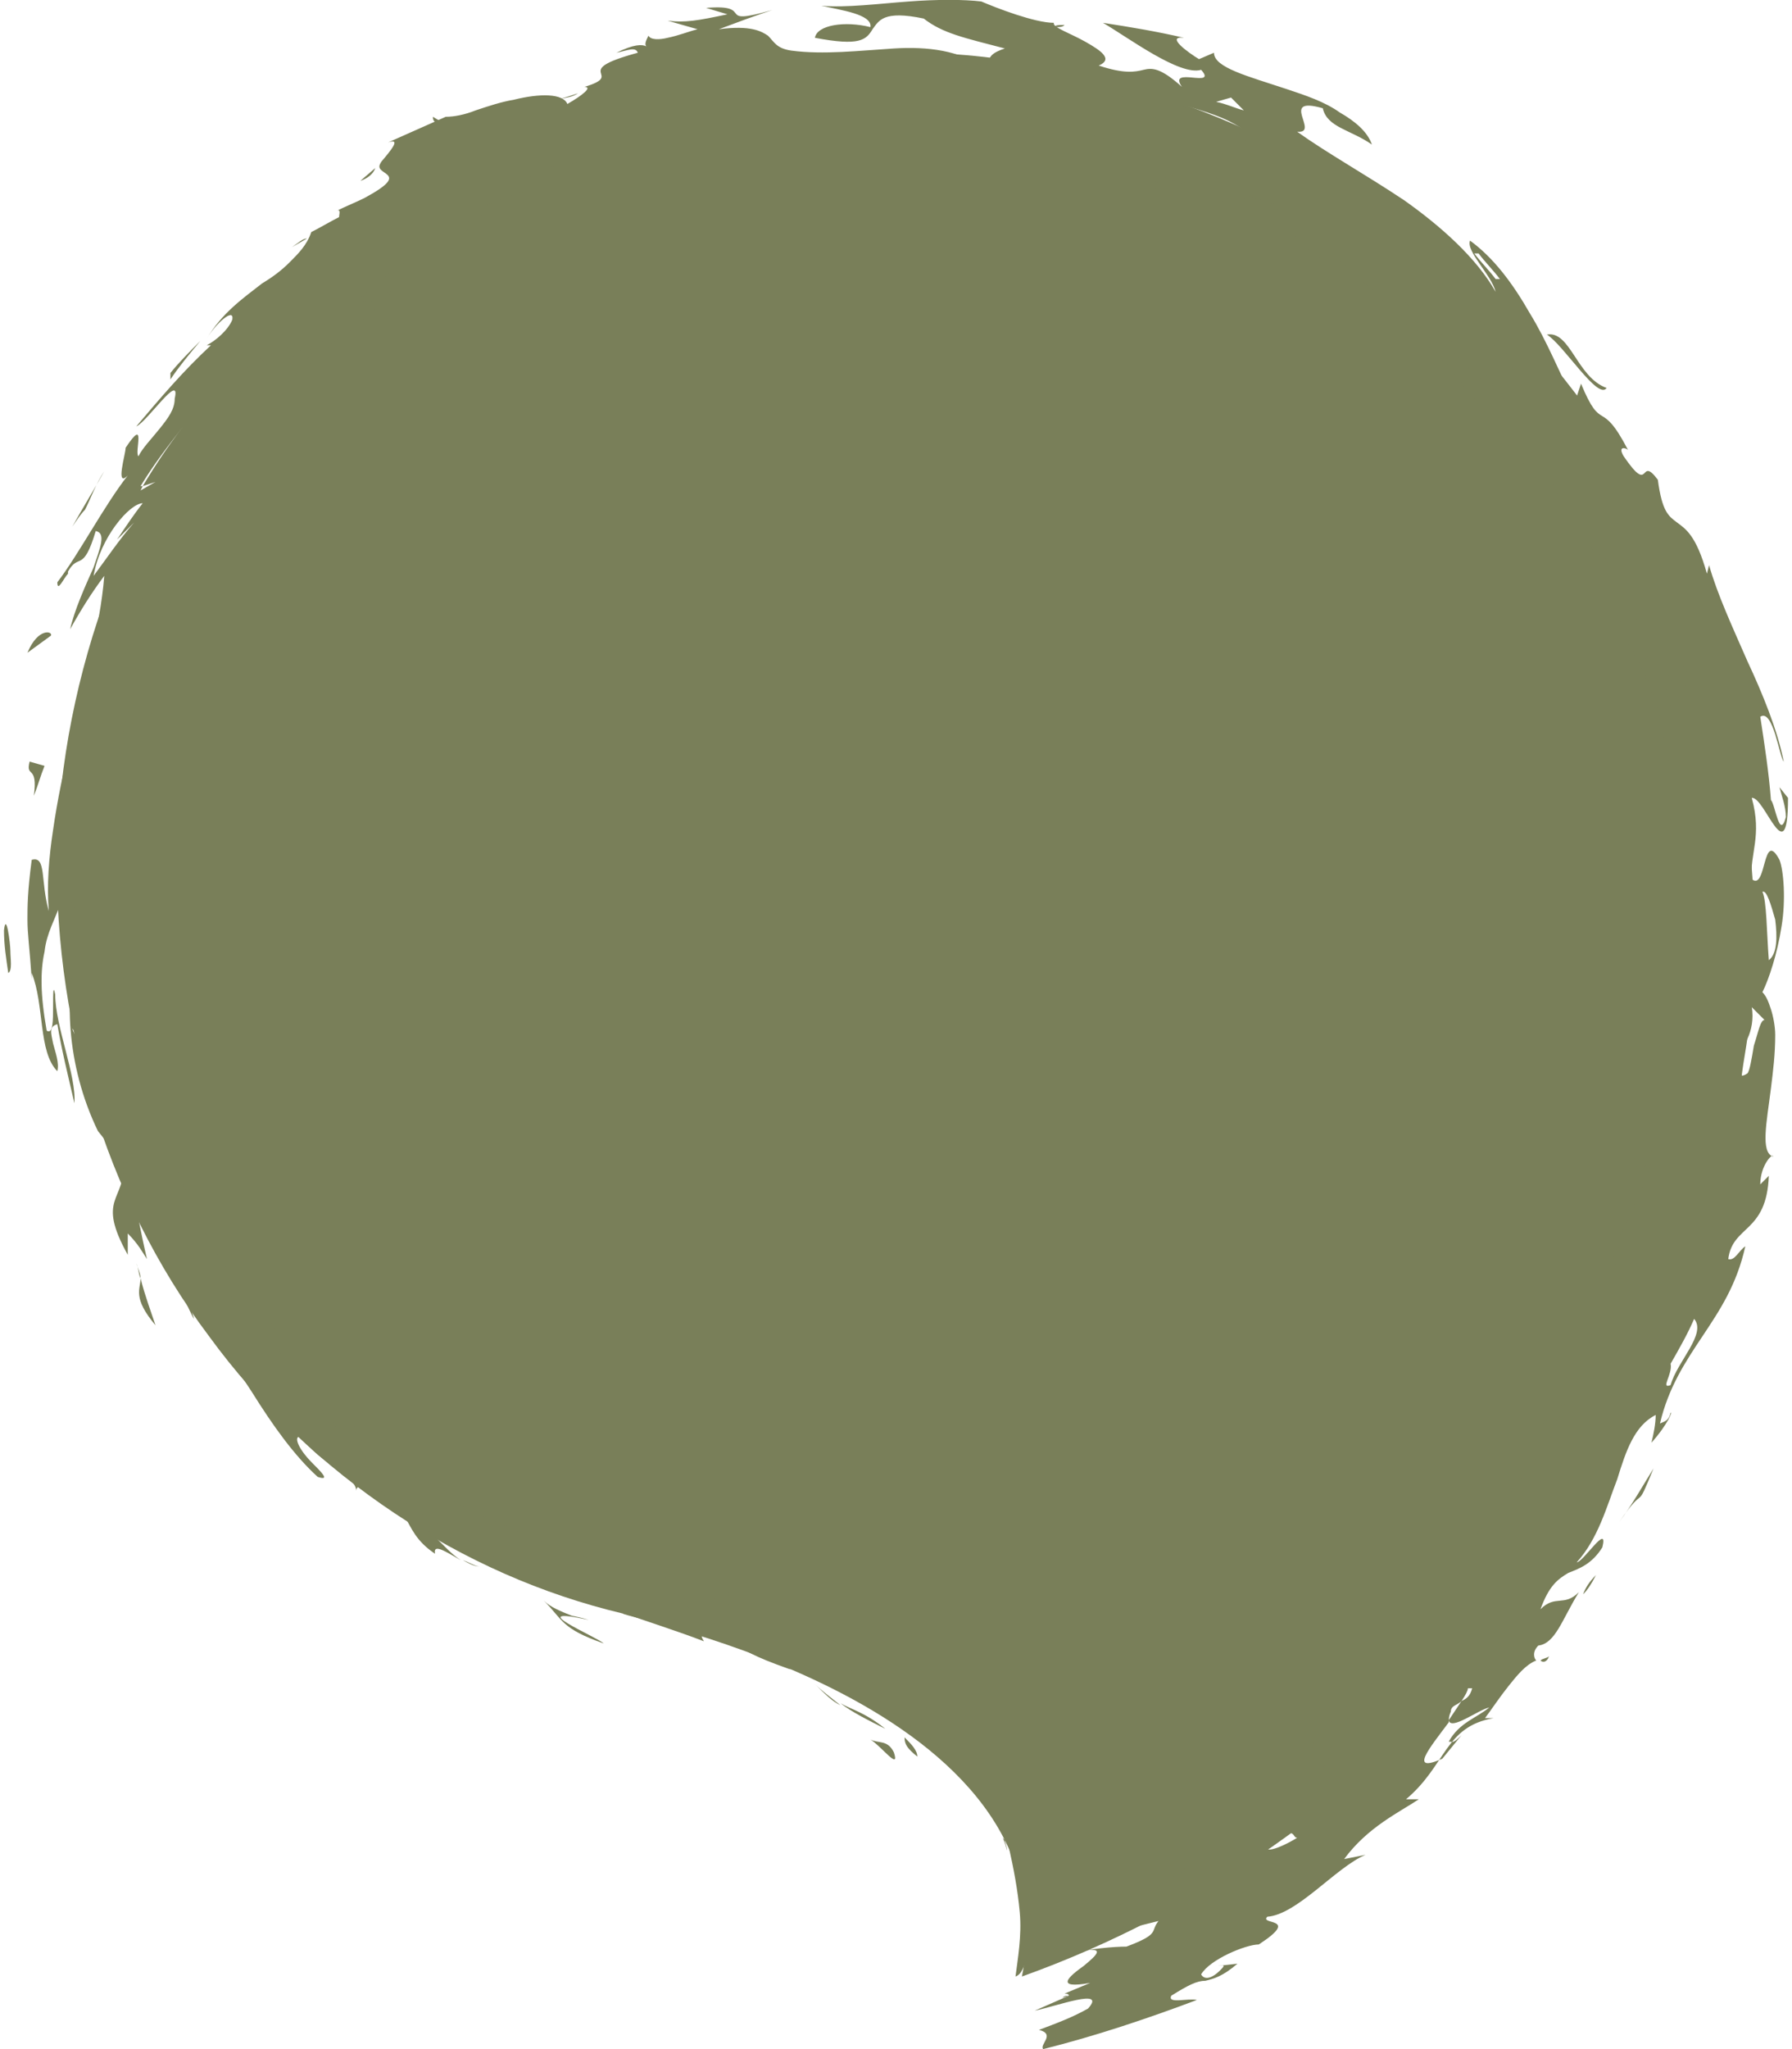 <svg width="84" height="96" xmlns="http://www.w3.org/2000/svg" xmlns:xlink="http://www.w3.org/1999/xlink" xml:space="preserve" overflow="hidden"><defs><clipPath id="clip0"><rect x="333" y="657" width="84" height="96"/></clipPath></defs><g clip-path="url(#clip0)" transform="translate(-333 -657)"><path d="M380.902 749.599C389.304 746.598 396.707 741.296 402.509 734.594 408.31 727.892 412.212 719.69 414.112 710.987 414.312 709.887 414.412 708.786 414.612 707.686 414.712 706.586 415.012 705.485 415.012 704.385 415.113 702.184 415.313 699.983 415.113 697.683 414.812 693.081 413.912 688.58 412.012 684.279 408.41 675.876 402.008 668.674 394.006 664.372 390.005 662.172 385.703 660.771 381.202 659.971 376.801 659.171 372.199 659.371 367.798 660.071 358.995 661.471 350.892 666.273 345.191 672.775 339.389 679.277 336.088 687.78 335.688 696.182 335.388 704.585 337.888 713.088 342.79 719.59 345.191 722.891 348.192 725.691 351.493 727.892 354.794 730.093 358.395 731.693 362.196 732.594 362.196 732.794 383.503 736.795 380.902 749.599Z" fill="#797F59"/><path d="M380.102 743.197C380.102 743.297 380.202 743.497 380.202 743.697 380.102 743.197 379.902 742.997 380.102 743.197Z" fill="#797F59"/><path d="M380.602 749.599C380.702 748.799 380.902 747.698 380.802 746.598 380.702 745.498 380.502 744.497 380.302 743.597 380.702 744.197 381.202 745.598 381.302 746.898L381.302 747.798C381.302 748.098 381.302 748.399 381.202 748.599 381.002 749.099 380.902 749.499 380.602 749.599Z" fill="#797F59"/><path d="M381.102 742.197C381.302 742.597 381.402 742.897 381.502 743.297 381.602 743.697 381.702 744.097 381.802 744.497 381.502 743.897 381.402 743.597 381.402 743.297 381.402 743.097 381.402 742.797 381.102 742.197Z" fill="#797F59"/><path d="M380.802 743.297 380.502 743.297C380.402 742.897 380.302 742.497 380.202 742.097 380.402 742.597 380.702 742.897 380.802 743.297Z" fill="#797F59"/><path d="M353.793 662.772C353.493 662.772 353.293 662.772 353.293 662.472L353.793 662.772Z" fill="#797F59"/><path d="M359.095 661.671C359.495 661.571 359.795 661.471 360.095 661.371 359.795 661.571 359.495 661.571 359.095 661.671Z" fill="#797F59"/><path d="M349.892 665.473 350.592 664.872C350.492 665.173 350.192 665.373 349.892 665.473Z" fill="#797F59"/><path d="M339.589 716.889C339.789 717.689 340.089 718.489 340.289 719.089 339.189 717.789 339.589 717.389 339.589 716.889Z" fill="#797F59"/><path d="M381.102 663.472 381.302 663.272C381.602 663.472 381.602 663.572 381.102 663.472Z" fill="#797F59"/><path d="M361.596 664.972C361.496 664.872 361.496 664.772 361.596 664.672L361.796 664.672 361.596 664.972Z" fill="#797F59"/><path d="M347.391 668.173C347.391 668.173 347.391 668.273 347.391 668.173L346.691 668.574C346.991 668.374 347.191 668.173 347.391 668.173Z" fill="#797F59"/><path d="M387.204 665.473C387.404 665.673 387.604 665.973 387.704 666.273 387.204 665.973 387.004 665.573 387.204 665.473Z" fill="#797F59"/><path d="M355.594 667.673C355.894 667.573 356.194 667.373 356.594 667.273 356.194 667.573 355.894 667.673 355.594 667.673Z" fill="#797F59"/><path d="M339.589 716.889C339.489 716.689 339.489 716.389 339.389 716.188 339.489 716.489 339.589 716.689 339.589 716.889Z" fill="#797F59"/><path d="M376 739.296C375.5 738.896 375.4 738.696 375.4 738.395 375.7 738.696 376 738.996 376 739.296Z" fill="#797F59"/><path d="M383.103 750.499 382.802 750.599C382.902 750.499 383.002 750.499 383.103 750.499Z" fill="#797F59"/><path d="M405.209 734.794C405.309 734.694 405.51 734.694 405.61 734.594 405.51 734.894 405.309 734.894 405.209 734.794Z" fill="#797F59"/><path d="M410.411 710.887C410.411 712.487 409.211 713.988 408.811 715.288L409.211 714.888 408.51 716.188 408.911 716.289C408.01 718.389 407.21 721.29 406.21 721.69L406.91 721.69C406.41 722.39 405.81 722.991 405.309 723.691 405.71 723.391 406.01 722.991 406.41 722.691 405.81 723.991 404.909 725.491 404.009 726.692 403.109 727.892 402.309 728.792 402.108 728.992L402.509 728.892C402.309 729.293 402.008 729.493 401.608 729.893L402.108 729.793C400.808 731.393 400.108 732.594 399.208 733.694 398.307 734.794 397.407 735.995 395.506 737.395 394.606 738.295 396.107 736.995 396.307 737.195 396.007 737.895 394.506 738.796 394.106 738.896 394.806 739.096 396.207 737.695 395.306 738.996 394.306 739.496 396.207 738.896 394.706 740.096 394.306 740.096 394.006 739.996 393.606 739.996 392.806 740.796 393.806 740.596 392.405 741.596 390.605 742.497 393.806 739.496 391.205 741.196 390.605 741.696 390.205 742.497 389.505 743.397 388.904 744.297 388.004 745.198 386.504 745.698 384.303 747.298 388.304 746.098 384.903 747.598 385.703 747.398 386.504 747.198 387.304 746.998 386.904 747.498 387.404 747.598 385.803 748.198 385.203 748.198 384.103 748.299 383.303 748.499 385.003 748.098 384.403 748.599 383.803 749.099 383.103 749.599 382.402 750.199 384.103 749.899L382.902 750.399C383.036 750.399 383.103 750.432 383.103 750.499L381.502 751.199C382.502 750.999 384.903 750.099 384.003 751.099 383.303 751.5 382.502 751.8 381.702 752.1 382.502 752.3 381.702 752.8 381.902 753 384.303 752.4 386.704 751.6 389.104 750.699 388.704 750.599 387.704 750.899 387.904 750.499 388.704 749.999 389.104 749.799 389.505 749.799 389.905 749.699 390.305 749.599 391.005 748.999L390.105 749.099C390.305 749.099 390.505 748.999 390.205 749.299 389.705 749.799 389.404 749.699 389.304 749.499 389.705 748.799 391.405 748.098 392.005 748.098 394.006 746.798 392.005 747.198 392.405 746.798 393.806 746.698 395.606 744.497 397.007 743.897L396.007 744.097C397.107 742.597 398.607 741.897 399.508 741.296L398.907 741.296C400.808 739.696 400.708 737.895 403.009 737.495L402.609 737.495C402.909 737.095 403.309 736.495 403.709 735.995 404.109 735.495 404.509 734.994 405.009 734.794 404.909 734.694 404.809 734.394 405.109 734.094 405.91 733.994 406.21 732.894 407.01 731.593 406.31 732.294 405.91 731.693 405.209 732.394 405.61 731.293 406.01 730.993 406.51 730.693 407.01 730.493 407.61 730.293 408.11 729.493 408.41 728.292 407.21 730.193 406.91 730.193 407.91 729.093 408.31 727.592 408.811 726.292 409.211 724.991 409.611 723.791 410.611 723.291 410.611 723.691 410.511 724.191 410.411 724.591 411.211 723.691 411.411 723.091 411.311 723.191 411.211 723.591 411.011 723.591 410.811 723.691 411.211 721.99 412.012 720.79 412.812 719.59 413.612 718.389 414.412 717.189 414.812 715.388 414.512 715.588 414.312 716.088 414.012 715.988 414.212 714.388 415.813 714.788 415.913 712.087L415.513 712.487C415.513 711.587 416.113 710.987 416.113 711.187 415.513 710.987 415.813 709.586 416.013 707.986 416.113 707.186 416.213 706.385 416.213 705.485 416.213 705.085 416.113 704.585 416.013 704.285 415.913 703.985 415.813 703.685 415.613 703.484 415.913 702.884 416.313 701.684 416.513 700.384 416.713 699.183 416.613 697.783 416.413 697.283 415.613 695.782 415.813 698.783 415.113 698.183 415.012 696.982 415.613 696.182 415.113 694.382 415.713 694.282 416.813 697.983 416.813 694.382L416.413 693.882C416.513 694.282 416.713 694.782 416.713 695.282 416.413 696.382 416.213 694.682 416.013 694.482 415.913 693.181 415.713 691.881 415.513 690.581 416.113 690.18 416.413 692.481 416.613 692.681 416.313 691.181 415.613 689.48 414.912 687.98 414.212 686.379 413.512 684.879 413.112 683.478L413.012 683.878C412.512 682.078 412.012 681.778 411.611 681.478 411.211 681.178 410.911 680.977 410.711 679.477 409.811 678.277 410.411 680.277 409.111 678.377 408.811 677.877 409.211 677.977 409.311 678.077 408.01 675.576 408.11 677.376 407.11 674.976L406.81 675.876C406.11 674.475 405.51 672.975 404.709 671.675 403.909 670.274 403.009 669.074 401.908 668.273 401.708 668.774 402.909 669.874 403.109 670.674 402.208 669.074 400.508 667.573 398.807 666.373 397.007 665.173 395.206 664.172 393.806 663.172 394.906 663.272 392.906 661.471 395.006 662.072 395.206 662.972 396.307 663.072 397.307 663.772 397.107 663.172 396.507 662.672 395.806 662.272 395.106 661.771 394.206 661.471 393.306 661.171 391.505 660.571 389.905 660.171 389.905 659.471L389.204 659.771C388.704 659.471 387.604 658.671 388.504 658.771 387.204 658.47 386.003 658.27 384.703 658.07 385.903 658.771 388.304 660.571 389.304 660.271 390.105 661.171 387.704 660.071 388.404 661.071 387.404 660.171 387.004 660.171 386.604 660.271 386.203 660.371 385.703 660.471 384.503 660.071 385.203 659.771 384.603 659.371 383.903 658.971 383.203 658.57 382.302 658.27 382.402 658.07 381.502 658.07 379.701 657.37 379.001 657.07 378.201 656.97 376.901 656.97 375.6 657.07 374.2 657.17 372.699 657.37 371.499 657.27 372.399 657.47 373.9 657.67 373.8 658.27 372.599 657.97 371.299 658.17 371.199 658.771 373.299 659.171 373.6 658.871 373.9 658.37 374.2 657.97 374.4 657.47 376.3 657.87 377.201 658.57 378.201 658.771 380.102 659.271 379.201 659.571 379.501 659.771 379.101 660.171 378.001 659.371 376.5 659.171 374.9 659.271 373.299 659.371 371.599 659.571 370.098 659.371 369.398 659.271 369.298 658.971 368.998 658.671 368.698 658.47 368.198 658.17 366.697 658.37 367.498 658.07 368.298 657.77 369.198 657.47 366.397 658.27 368.498 657.17 366.097 657.37L367.098 657.67C365.697 657.97 365.097 658.07 364.297 657.97L365.697 658.37C365.297 658.47 364.797 658.671 364.297 658.771 363.897 658.871 363.496 658.871 363.396 658.671 363.296 658.871 363.196 659.071 363.296 659.171 363.096 659.071 362.696 659.071 361.896 659.471 362.396 659.371 362.796 659.171 362.896 659.471 359.595 660.371 362.396 660.471 360.395 661.071 360.796 661.071 360.295 661.471 359.595 661.872 359.395 661.371 358.295 661.371 357.094 661.671 356.494 661.771 355.894 661.972 355.294 662.172 354.794 662.372 354.294 662.472 353.893 662.472L353.893 662.472C352.993 662.872 352.093 663.272 351.193 663.672 351.793 663.472 351.393 663.972 350.792 664.672L350.892 664.572C350.292 665.273 352.493 664.972 350.092 666.273 349.692 666.473 349.192 666.673 348.792 666.873 348.992 666.773 348.892 667.073 348.892 667.173 348.492 667.373 347.992 667.673 347.591 667.873 347.391 668.474 346.991 668.874 346.591 669.274 346.191 669.674 345.791 669.974 345.291 670.274 344.39 670.974 343.39 671.675 342.69 672.875 343.09 672.175 343.99 671.375 343.89 671.975 343.69 672.475 343.09 672.975 342.69 673.175L342.89 673.175C341.59 674.375 340.489 675.676 339.389 676.976 339.889 676.776 341.49 674.375 341.189 675.676 341.189 676.176 340.889 676.576 340.489 677.076 340.089 677.576 339.689 677.977 339.489 678.377 339.289 678.177 339.889 676.476 338.889 677.977 338.889 678.277 338.389 679.877 338.989 679.277 337.888 680.677 336.688 682.978 335.688 684.279 335.688 684.779 335.988 684.078 336.188 683.878L336.188 683.778C336.688 682.878 336.888 683.878 337.488 681.878 337.988 681.978 337.688 682.678 337.388 683.578 336.988 684.479 336.488 685.579 336.288 686.479 336.788 685.579 337.288 684.779 337.888 683.978 337.688 686.479 336.888 689.08 336.288 691.781 335.988 693.081 335.688 694.482 335.488 695.882 335.288 697.183 335.188 698.483 335.288 699.683 334.887 698.283 335.188 697.083 334.487 697.283 334.287 698.783 334.287 699.483 334.287 700.083 334.287 700.784 334.387 701.384 334.487 702.884L334.487 702.584C335.088 704.085 334.787 706.285 335.688 707.186 335.788 706.786 335.588 706.285 335.488 705.885 335.388 705.385 335.288 705.085 335.688 704.985 335.888 706.185 336.188 707.386 336.488 708.686 336.588 707.386 335.588 705.085 335.588 703.585 335.488 703.084 335.488 703.585 335.488 704.185 335.488 704.785 335.488 705.485 335.188 705.285 334.887 703.585 334.887 702.484 335.088 701.584 335.188 700.684 335.588 700.083 335.888 699.183 336.488 698.183 336.588 700.584 336.688 701.284 335.988 703.484 336.088 706.886 337.588 709.987 337.988 710.487 338.389 710.987 338.789 711.487 338.889 713.288 337.488 713.088 338.989 715.788L338.989 714.788C339.489 715.288 339.689 715.688 339.889 715.988 339.589 714.688 339.289 713.188 339.189 711.987 339.989 712.587 340.289 713.688 340.689 714.988 341.089 716.289 341.49 717.689 342.09 718.789 342.09 718.589 341.69 717.889 341.69 717.489 342.79 718.989 343.79 720.69 344.791 722.19 345.791 723.791 346.791 725.191 347.892 726.192 348.492 726.392 348.092 725.992 347.591 725.491 347.091 724.991 346.691 724.291 347.091 724.291 347.992 725.591 349.792 726.192 349.692 726.892 349.692 725.792 352.593 728.892 350.692 726.592 352.993 728.092 355.394 729.493 357.995 730.793 359.295 731.393 360.595 731.993 361.996 732.494 363.396 732.994 364.697 733.394 365.997 733.894 365.797 733.594 365.897 733.394 366.097 733.294 365.197 732.994 364.097 732.694 363.096 732.294 362.096 731.993 361.296 731.493 360.896 731.093 361.496 731.093 362.196 731.393 362.696 731.693 363.196 731.993 363.696 732.294 363.897 732.193 363.596 731.993 363.096 731.893 362.796 731.693 362.496 731.493 362.196 731.393 362.196 731.093L363.296 731.093C363.596 731.193 363.897 731.293 364.197 731.393 364.697 731.693 365.197 731.993 365.697 732.193L364.997 732.193C366.597 732.894 366.997 733.494 367.398 733.894 367.798 734.294 368.298 734.594 369.998 735.194 371.399 735.194 370.198 734.794 370.399 734.194 370.799 734.494 371.699 734.794 372.499 735.094 373.399 735.495 374.2 735.895 374.4 736.495 373.7 736.095 373.099 735.795 372.399 735.495 373.7 736.395 375 737.195 375.8 737.995 375.8 737.795 375.8 737.595 375.5 737.395 376.4 738.295 377.701 739.296 377.801 740.096L378.501 739.896C378.101 739.696 377.501 739.296 377.001 738.796 376.5 738.295 376 737.895 375.9 737.595 376.2 737.395 376.701 737.695 377.301 738.195 377.901 738.696 378.401 739.296 378.801 739.696 377.301 737.995 376.5 737.095 375.7 736.295 374.9 735.495 374.1 734.794 372.299 734.194L372.799 734.694C370.499 734.094 368.498 732.494 366.497 731.893 367.098 731.893 367.298 731.693 367.098 731.493 365.897 731.293 364.797 731.093 363.696 730.793L362.896 730.693C362.696 730.593 362.396 730.593 362.096 730.493 361.596 730.393 361.096 730.193 360.495 729.993 358.395 729.293 356.394 728.392 354.193 727.292 353.893 726.892 353.593 726.392 353.293 725.992L352.893 726.392C350.792 725.291 352.893 725.491 351.593 724.691 352.093 724.991 351.893 724.991 351.893 725.191 350.992 724.191 350.592 723.991 350.292 723.991 349.992 723.991 349.792 724.091 349.292 723.491 349.492 724.391 351.493 725.491 350.492 725.691 349.592 724.591 348.292 723.391 347.291 722.19 346.391 720.99 345.791 719.99 346.091 719.389 344.29 717.589 342.69 715.288 341.69 712.787 340.589 710.287 339.989 707.786 339.589 705.685 339.289 705.185 339.489 706.085 339.289 705.885 339.489 704.985 338.989 703.685 338.689 702.484 338.389 701.284 338.188 700.384 338.489 700.284 338.289 699.483 337.788 699.183 337.588 698.983 337.888 697.883 337.988 696.582 338.188 695.282 338.088 695.582 337.988 695.982 337.988 696.282L337.888 696.182C337.988 695.682 338.088 695.282 338.188 694.782L338.188 694.882C338.589 691.581 339.389 687.58 341.189 684.979 340.189 686.479 340.589 684.279 340.089 684.979 340.789 684.379 341.59 683.278 342.29 681.978 343.09 680.677 343.89 679.277 344.691 677.977 344.49 677.877 344.49 677.576 344.19 677.776 344.59 677.376 345.091 676.976 345.491 676.576L345.191 676.576C345.991 675.276 347.291 674.175 348.492 673.175 349.692 672.275 350.792 671.475 351.393 670.574 350.292 671.274 350.192 671.174 349.892 670.974 351.593 669.474 353.293 668.173 355.694 666.973 355.494 666.973 355.394 666.973 355.394 666.873 355.994 666.473 356.794 666.173 357.495 665.973L357.294 665.473C358.595 665.073 360.095 664.072 361.696 663.872 361.896 663.472 362.896 663.272 363.997 663.072 365.097 662.872 366.397 662.772 367.198 662.572 367.898 662.572 365.597 662.272 367.498 661.972 367.898 662.972 370.098 661.571 370.399 662.772 370.899 662.572 371.499 662.372 372.099 662.172L372.499 662.772C373.199 662.172 373.8 662.272 374.4 662.472 375 662.672 375.7 662.972 376.801 662.872 376.701 662.772 376.5 662.672 376.6 662.572 377.301 662.672 378.801 662.972 377.601 663.172 378.201 663.172 379.301 663.372 380.202 663.572 381.102 663.672 381.602 663.672 380.802 663.272 380.902 663.572 379.401 663.072 378.701 662.872 378.801 662.372 380.502 662.772 381.002 662.372 381.002 662.472 381.302 662.572 381.402 662.672L381.702 662.372C383.703 663.372 386.003 663.572 387.204 664.772 387.304 664.672 387.704 664.672 388.404 664.972L388.204 665.573C388.904 665.873 389.605 666.173 390.305 666.473 390.105 666.073 389.905 665.573 389.705 665.173 390.905 665.573 391.805 666.273 392.605 666.973 393.006 667.373 393.306 667.673 393.706 668.073 394.006 668.474 394.406 668.774 394.806 669.074 395.306 668.774 396.107 669.374 396.907 670.174 397.707 670.974 398.607 671.875 399.608 672.175 399.308 671.775 398.907 671.274 398.607 670.874 399.808 672.075 400.608 672.675 401.408 673.275 402.108 673.875 402.809 674.576 403.709 675.976 402.709 674.976 402.208 674.576 401.608 673.975 401.308 673.675 400.908 673.375 400.408 673.075 399.908 672.775 399.308 672.375 398.407 671.875 400.008 672.975 401.108 674.375 402.108 675.676 403.109 676.976 404.009 678.377 405.209 679.677 405.309 679.377 404.909 678.477 405.61 679.077 405.61 679.477 406.01 680.277 406.41 680.877 406.81 681.478 407.01 681.978 406.61 681.878 407.31 682.778 407.91 682.678 408.31 683.278 408.61 684.579 408.911 685.879 409.111 687.079L409.211 686.979C411.011 689.68 411.411 692.781 411.311 695.882L411.311 698.283C411.311 698.983 411.211 699.683 411.111 700.384 411.011 701.184 410.911 701.984 410.911 702.884L410.911 705.085 411.311 704.985C411.211 705.185 411.111 705.485 410.911 705.785L410.711 706.285 410.611 706.485 410.511 706.686C410.511 706.586 410.611 706.586 410.611 706.485 410.611 706.385 410.711 706.385 410.711 706.285 410.711 706.185 410.811 706.185 410.811 706.185 410.911 706.185 410.911 706.385 410.911 706.485 411.011 706.786 411.011 707.286 411.111 707.386L410.411 709.386C410.211 710.087 409.911 710.687 409.611 711.287 409.611 711.987 410.311 711.887 410.411 710.887ZM388.504 665.673 387.604 665.273C387.404 665.273 387.204 665.173 387.004 665.073L387.604 665.273C388.104 665.373 388.604 665.273 388.504 665.673ZM344.29 718.189C344.29 718.789 343.79 717.689 343.59 717.389L344.49 718.789C344.691 718.889 344.39 718.389 344.29 718.189ZM390.005 661.771 390.705 661.571 391.305 662.172C390.905 662.072 390.505 661.872 390.005 661.771ZM403.109 670.074C402.809 669.674 402.409 669.274 402.108 668.874L402.309 668.874C402.609 669.274 403.009 669.674 403.309 670.074L403.109 670.074ZM409.611 685.579 409.611 685.279 409.611 685.579C409.711 686.679 410.611 686.779 410.211 687.88 409.311 687.079 409.611 686.279 409.611 685.579ZM393.306 667.173C392.906 666.873 392.706 666.673 392.405 666.573 392.505 666.873 393.106 667.673 392.505 667.473 392.205 666.973 390.805 666.173 391.005 665.773 392.005 666.773 393.506 666.273 393.306 667.173ZM360.796 664.672 361.096 664.472C360.595 664.472 360.195 664.572 359.795 664.672L360.796 664.672ZM355.094 667.073C354.594 667.073 353.993 667.273 353.393 667.673 352.793 668.073 352.093 668.474 351.493 668.874 351.493 669.174 351.893 669.174 352.393 669.074 352.893 668.974 353.493 668.574 354.193 668.173 355.894 667.473 354.294 667.173 355.094 667.073ZM402.509 673.275 402.509 672.775 402.809 672.975C402.509 672.575 402.208 672.175 401.908 671.775 403.709 672.775 403.809 674.475 404.309 675.276 404.009 674.976 403.709 674.175 403.409 673.675 403.109 673.075 402.709 672.775 402.509 673.275ZM345.091 675.676C343.99 676.476 342.29 678.277 342.09 677.877 342.39 678.077 342.89 677.877 343.29 677.476 343.79 677.076 344.19 676.676 344.39 676.376 344.59 676.076 344.791 675.976 345.091 675.676ZM344.09 674.676C345.591 673.375 345.991 673.475 347.491 672.875 346.391 674.475 345.391 674.275 345.291 673.875 344.09 674.676 344.691 674.776 344.29 675.476L344.09 674.676ZM346.891 674.475 347.391 673.875C347.791 672.975 347.391 672.275 348.892 671.975 348.392 672.575 347.892 673.275 347.391 673.875 347.291 674.075 347.191 674.275 346.891 674.475ZM339.389 688.38 339.889 687.68C339.589 688.38 339.489 688.48 339.389 688.38L338.989 688.98C339.189 687.179 339.189 688.08 339.389 688.38ZM344.39 677.276C344.791 676.676 345.291 676.076 345.791 675.576 345.491 675.476 344.691 676.676 344.39 677.276ZM338.889 687.68C338.989 687.179 339.189 686.379 339.489 685.679 339.689 684.979 339.889 684.479 339.889 684.679 339.989 684.879 339.889 685.479 339.689 686.079 339.389 686.779 339.089 687.38 338.889 687.68ZM357.194 730.493C356.794 730.293 356.294 730.093 355.894 729.793L356.794 729.593 357.194 730.493ZM343.39 720.19 343.79 720.29 344.29 720.99C343.99 720.69 343.69 720.49 343.39 720.19ZM336.688 705.685C336.788 705.785 336.988 705.685 336.988 705.485 336.988 705.285 336.988 704.985 337.088 704.885 337.088 705.085 337.088 705.285 336.988 705.485 336.988 706.085 337.288 707.086 337.588 707.386 337.788 707.086 337.488 706.085 337.588 705.685 337.788 705.985 337.888 706.485 337.988 706.986 338.088 707.486 338.088 707.986 338.088 708.486 338.188 709.386 338.389 709.887 339.089 709.186 339.089 709.786 339.389 711.887 338.889 711.387 338.789 710.987 338.589 710.487 338.389 709.987 338.188 709.486 337.988 708.886 337.788 708.386 337.388 707.286 336.988 706.285 336.688 705.685 336.588 705.585 336.488 705.485 336.388 705.185 336.488 705.285 336.588 705.485 336.688 705.685ZM338.188 684.178C338.489 683.578 338.589 683.378 338.689 683.278 338.989 682.878 339.389 682.578 339.489 682.778 338.789 683.878 338.889 683.078 338.689 683.278 338.489 683.478 338.289 683.778 338.188 684.178ZM339.689 680.577C339.289 681.078 338.889 681.678 338.489 682.278L339.289 681.478C338.589 682.278 337.988 683.178 337.388 683.978 337.688 682.178 339.089 680.577 339.689 680.577ZM339.689 679.777 340.289 679.577 339.589 679.977 339.689 679.777 339.589 679.777C340.189 678.777 340.889 677.877 341.59 676.976 340.889 677.877 340.289 678.777 339.689 679.777ZM367.298 660.571C367.798 659.771 366.997 659.671 365.997 659.671 365.497 659.671 364.897 659.771 364.397 659.771 363.897 659.771 363.496 659.871 363.296 659.671 363.296 660.171 362.296 661.171 365.497 660.371 364.197 660.971 363.696 660.871 363.296 660.771 362.996 660.671 362.796 660.671 362.196 661.571 363.496 661.071 365.197 660.971 365.397 660.971 364.897 661.071 364.397 661.271 363.897 661.471 364.497 661.771 364.997 661.471 365.597 661.171 366.097 660.871 366.697 660.471 367.298 660.571ZM384.503 660.771C385.203 660.971 385.903 661.171 386.504 661.371 385.903 661.171 385.203 660.871 384.603 660.671L384.503 660.771ZM415.613 698.783C415.813 698.683 416.013 699.383 416.213 700.083 416.313 700.884 416.313 701.684 415.913 701.984 415.813 700.684 415.813 699.183 415.613 698.783ZM411.311 720.89C411.711 720.19 412.112 719.49 412.412 718.789 413.012 719.49 411.611 720.79 411.311 721.89 410.811 722.09 411.411 721.39 411.311 720.89ZM403.309 734.194 402.709 734.694 403.809 734.594 403.309 734.194ZM404.709 733.994C404.709 734.594 405.81 733.394 406.01 732.994L404.709 733.994ZM394.806 744.397C395.106 744.197 395.306 743.997 395.606 743.697L394.506 743.697 394.806 744.397ZM395.606 742.797C396.107 742.997 396.407 743.597 398.107 741.897 397.807 741.396 397.407 741.897 397.607 740.796 396.907 741.196 396.607 741.797 396.307 741.997 396.807 741.696 397.107 741.196 397.407 741.296 396.907 742.097 396.207 742.597 395.606 742.797 395.406 742.697 395.206 742.697 394.906 742.797 395.106 742.897 395.306 742.897 395.606 742.797ZM401.508 736.695C401.708 736.395 401.808 736.195 401.808 736.095L402.008 736.095C401.908 736.495 401.708 736.595 401.508 736.695 401.308 736.995 401.108 737.295 400.908 737.595 401.008 738.095 402.309 737.095 402.809 736.995 402.208 737.495 401.408 737.695 400.908 738.596 401.108 738.596 401.108 738.696 401.508 738.295L400.608 739.396C399.008 740.096 400.008 738.896 400.908 737.695 400.908 737.595 400.908 737.395 401.008 737.195 401.008 736.895 401.308 736.895 401.508 736.695ZM392.605 743.197 393.306 742.897C393.706 742.797 393.606 743.097 393.806 743.097 393.006 743.597 391.905 743.997 392.605 743.197ZM414.512 705.885C414.612 706.385 415.313 705.285 415.113 704.185 415.313 704.385 415.513 704.585 415.713 704.785 415.513 704.785 415.413 705.385 415.213 705.985 415.113 706.586 415.012 707.186 414.912 707.286 414.312 707.686 414.712 706.886 414.512 705.885ZM391.305 663.672C391.305 662.772 388.404 662.072 387.904 661.771 388.604 661.972 389.805 662.272 390.605 662.672 391.405 663.072 391.905 663.472 391.305 663.672ZM386.604 662.272C385.903 662.072 385.603 662.072 385.803 661.671 385.503 661.371 384.803 661.471 384.503 661.171 386.103 661.171 385.903 661.872 386.604 662.272 386.804 662.372 387.004 662.372 387.304 662.572 387.004 662.472 386.804 662.372 386.604 662.272ZM409.211 680.677 409.211 681.878 410.011 683.278C409.711 682.378 409.511 681.578 409.211 680.677ZM413.112 696.982C413.412 696.782 413.612 698.683 413.412 698.983 413.612 698.883 413.712 698.583 413.712 698.183 413.712 697.783 413.712 697.183 413.612 696.682L413.612 696.082 413.612 696.682C413.512 697.083 413.312 696.782 413.112 696.882L412.912 696.382 412.912 697.683 413.112 696.982ZM406.31 725.091C406.11 726.192 405.91 726.192 405.409 726.792 405.409 726.492 405.81 725.691 406.31 725.091ZM411.111 688.48C411.811 690.08 411.511 687.479 412.112 688.48 412.012 688.18 411.911 687.88 411.811 687.58 412.712 688.88 411.611 688.78 412.112 689.78L411.811 689.08C411.211 688.68 411.811 690.18 411.511 690.38 411.011 689.68 410.811 687.88 411.111 688.48ZM405.209 726.392C404.609 728.092 404.009 727.392 403.409 728.192 403.809 726.892 404.409 727.492 405.209 726.392ZM411.611 699.483 411.611 699.483C411.411 699.783 411.411 700.284 411.311 700.684L411.411 700.784C411.411 700.384 411.511 699.883 411.611 699.483Z" fill="#797F59"/><path d="M407.81 730.793C407.61 731.193 407.41 731.493 407.21 731.693 407.31 731.393 407.51 731.093 407.81 730.793Z" fill="#797F59"/><path d="M382.902 658.17C382.802 658.27 382.702 658.27 382.402 658.27 382.502 658.17 382.602 658.17 382.902 658.17Z" fill="#797F59"/><path d="M379.101 657.27 379.001 657.27C379.001 657.27 378.901 657.27 378.901 657.17L379.101 657.27Z" fill="#797F59"/><path d="M374.9 739.096C375.2 739.996 374.3 738.796 373.8 738.495 374.2 738.696 374.6 738.495 374.9 739.096Z" fill="#797F59"/><path d="M371.199 735.895C371.499 736.195 371.899 736.495 372.399 736.895 371.999 736.695 371.699 736.395 371.199 735.895Z" fill="#797F59"/><path d="M374.5 737.995C373.7 737.595 372.899 737.195 372.399 736.795 372.899 737.095 373.5 737.195 374.5 737.995Z" fill="#797F59"/><path d="M358.495 731.993C358.795 732.294 359.295 732.494 359.795 732.694 360.295 732.794 360.595 732.894 360.595 732.894 357.394 732.193 360.996 733.694 361.296 733.994 359.295 733.294 359.395 732.894 358.495 731.993Z" fill="#797F59"/><path d="M354.694 730.093C354.994 730.193 355.294 730.393 355.494 730.393 355.194 730.393 354.894 730.193 354.694 730.093Z" fill="#797F59"/><path d="M353.393 729.793C352.493 729.193 352.293 728.592 351.993 728.092 353.293 728.592 353.693 729.493 354.594 730.093 353.893 729.693 353.293 729.293 353.393 729.793Z" fill="#797F59"/><path d="M333.487 701.584C333.487 701.884 333.587 702.484 333.387 702.584 333.287 701.884 333.187 701.284 333.187 700.584 333.287 699.683 333.487 701.184 333.487 701.584Z" fill="#797F59"/><path d="M334.587 694.282C334.787 692.781 334.187 693.481 334.387 692.681L335.088 692.881C334.887 693.381 334.787 693.781 334.587 694.282Z" fill="#797F59"/><path d="M338.188 695.482 338.088 695.882C338.088 695.682 338.088 695.582 338.188 695.482L338.188 695.482Z" fill="#797F59"/><path d="M335.388 686.779 334.287 687.58C334.787 686.379 335.488 686.579 335.388 686.779Z" fill="#797F59"/><path d="M336.988 680.877C336.788 681.078 336.588 681.378 336.388 681.678 336.888 680.777 337.388 679.977 337.888 679.077 337.488 679.677 337.288 680.277 336.988 680.877Z" fill="#797F59"/><path d="M340.989 674.776 340.989 674.475C341.389 673.975 341.89 673.475 342.39 672.975 341.89 673.575 341.389 674.175 340.989 674.776Z" fill="#797F59"/><path d="M408.31 675.176C407.91 675.776 406.31 673.175 405.51 672.675 406.61 672.475 406.91 674.676 408.31 675.176Z" fill="#797F59"/><path d="M408.911 728.292C409.511 727.492 410.011 726.592 410.511 725.792 409.611 727.992 410.211 726.392 408.911 728.292Z" fill="#797F59"/></g></svg>